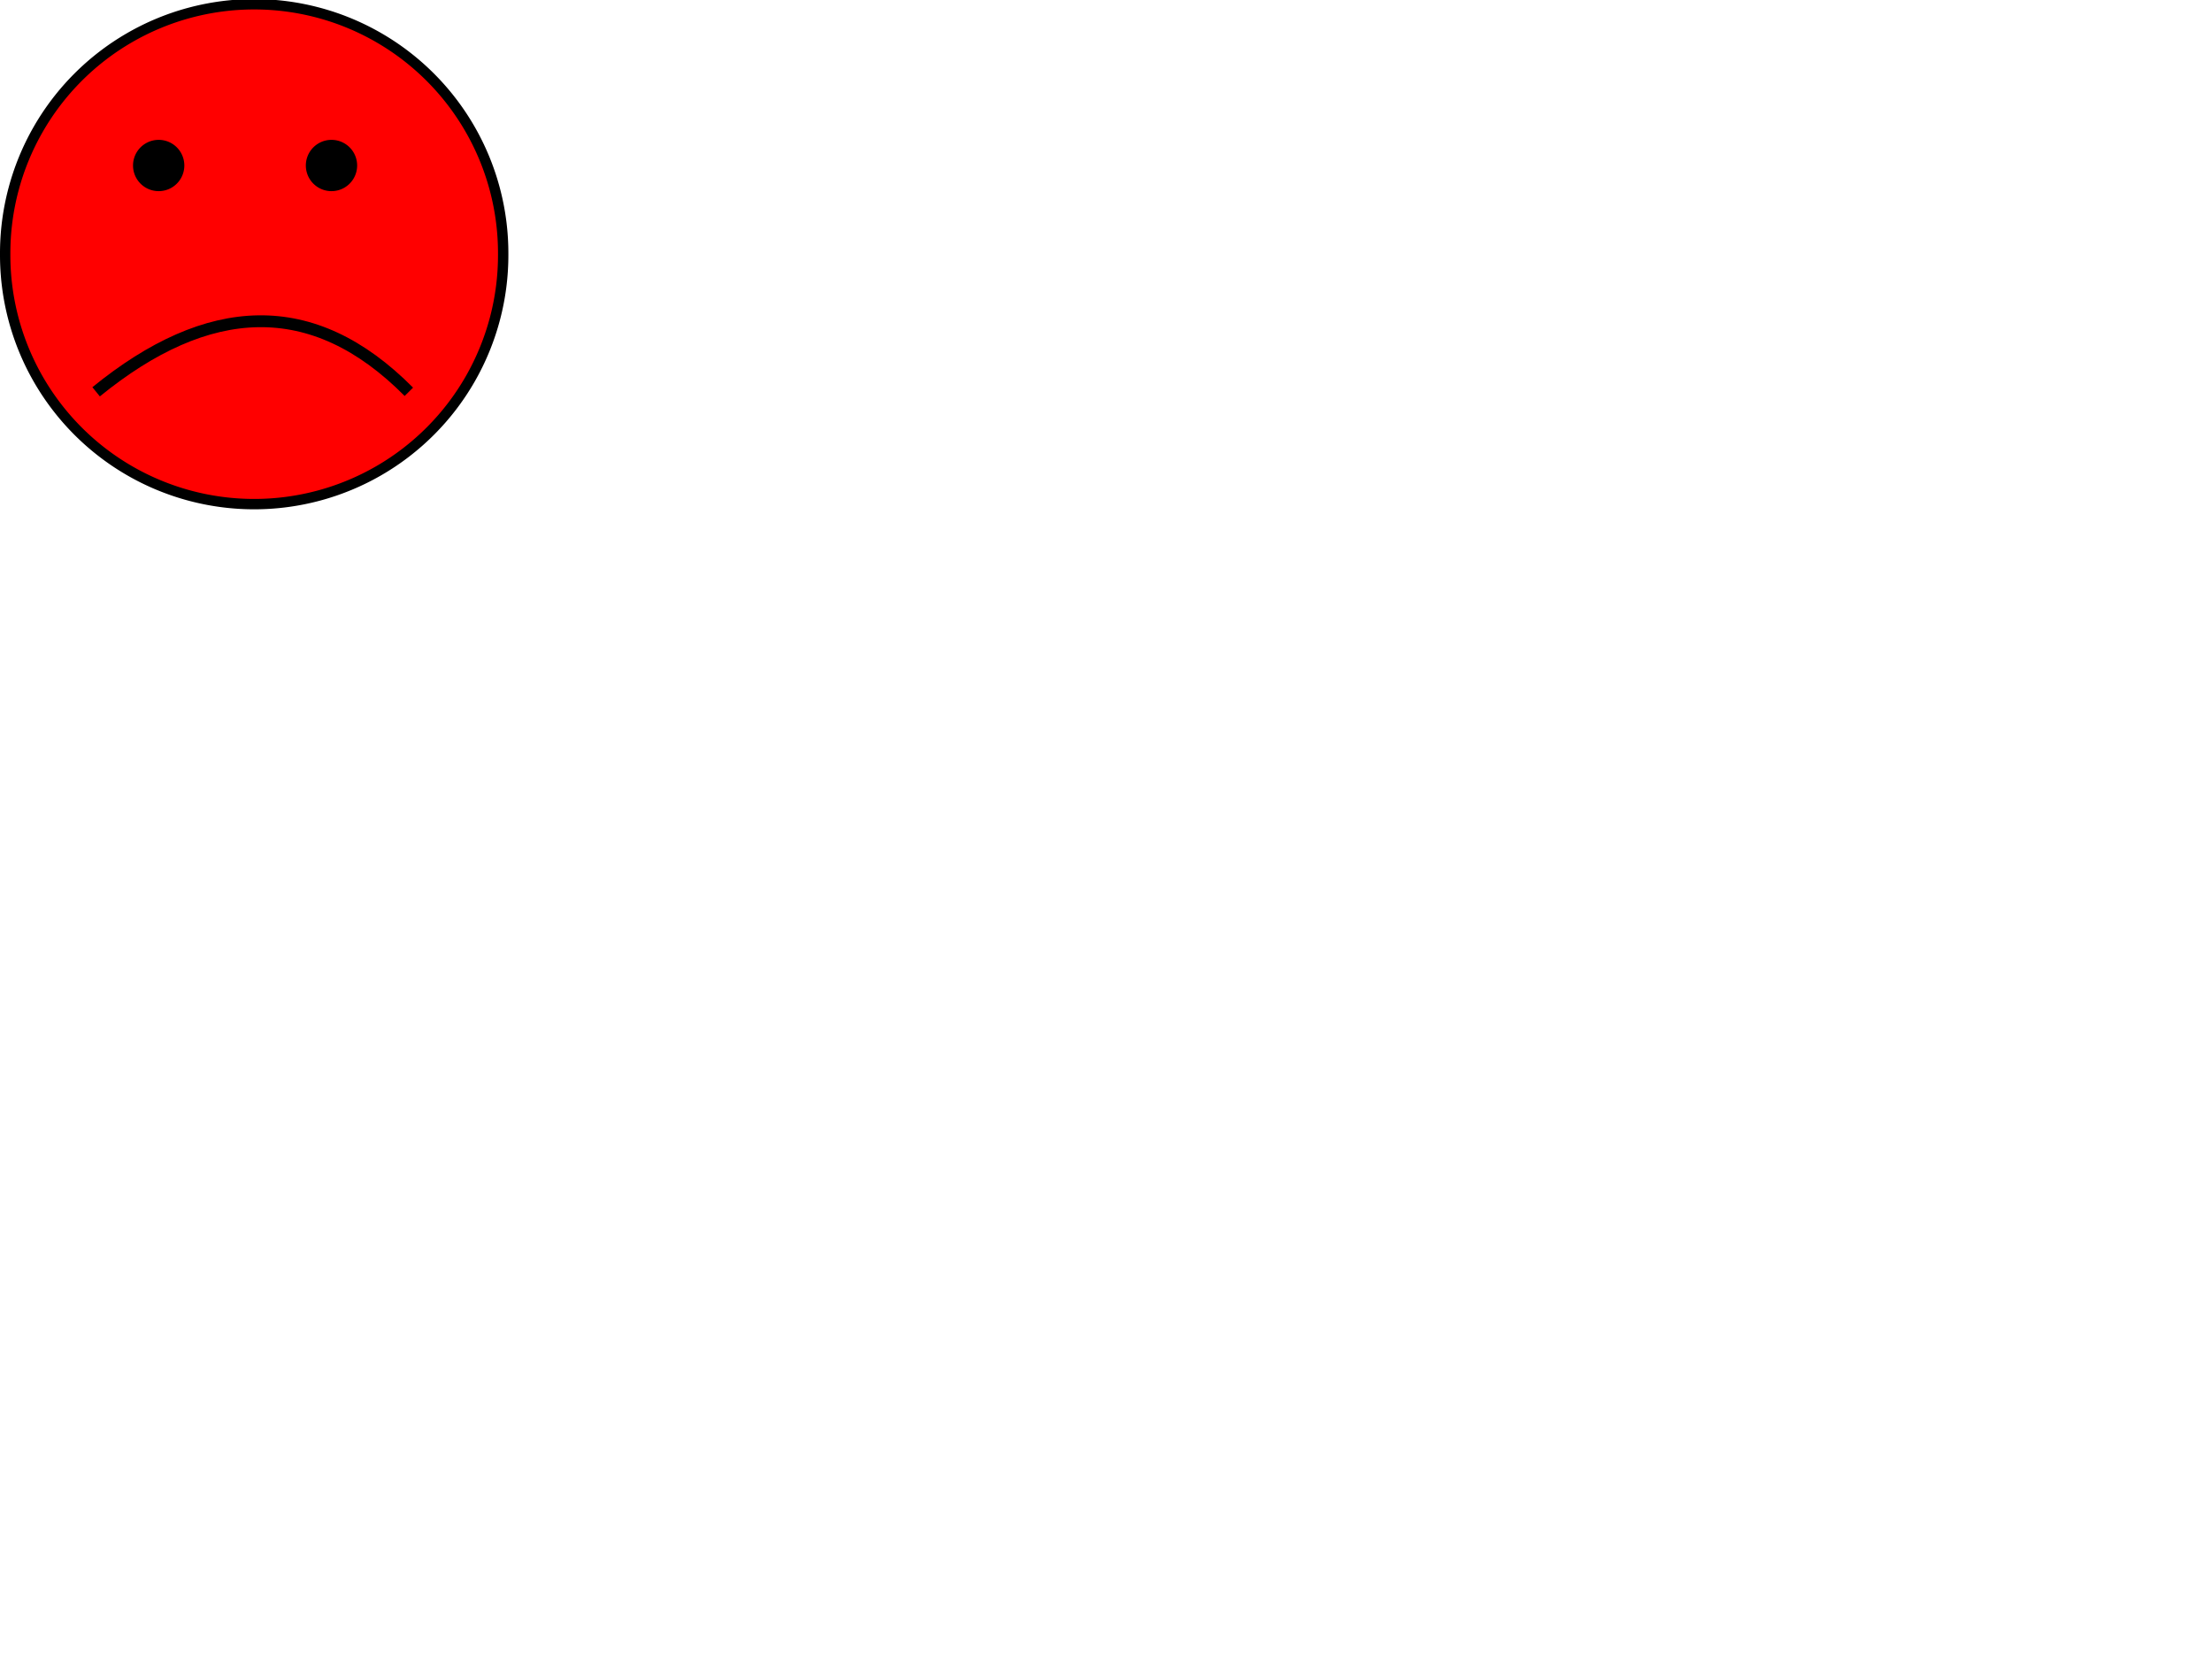 <?xml version="1.0"?><svg width="640" height="480" xmlns="http://www.w3.org/2000/svg">
 <title>concern</title>
 <defs>
  <clipPath id="clipPath2440" clipPathUnits="userSpaceOnUse">
   <path fill="#ffcc00" fill-rule="nonzero" stroke-width="4" stroke-linecap="round" stroke-linejoin="round" marker-start="none" marker-mid="none" marker-end="none" stroke-miterlimit="4" stroke-dashoffset="0" id="path2442" d="m114.666,142.227c0,12.53 -9.304,22.699 -20.768,22.699c-11.464,0 -20.768,-10.169 -20.768,-22.699c0,-12.53 9.304,-22.699 20.768,-22.699c11.464,0 20.768,10.169 20.768,22.699z"/>
  </clipPath>
  <clipPath id="clipPath2504" clipPathUnits="userSpaceOnUse">
   <path opacity="0.71" fill="#808080" fill-rule="nonzero" stroke-width="4" stroke-linecap="round" stroke-linejoin="round" marker-start="none" marker-mid="none" marker-end="none" stroke-miterlimit="4" stroke-dashoffset="0" transform="matrix(0.619,0,0,0.676,-54.14,90.47)" d="m274.362,88.148a33.555,33.555 0 1 1-67.11,0a33.555,33.555 0 1 167.11,0z" id="path2506"/>
  </clipPath>
 </defs>
 <g>
  <title>Layer 1</title>
  <g id="g3528">
   <path fill="#ff0000" fill-rule="nonzero" stroke="#000000" stroke-width="3" stroke-linecap="round" stroke-linejoin="round" marker-start="none" marker-mid="none" marker-end="none" stroke-miterlimit="4" stroke-dashoffset="0" d="m145.589,73.545a72.045,72.045 0 1 1-144.089,0a72.045,72.045 0 1 1144.089,0z" id="path2302"/>
   <path fill="none" fill-rule="evenodd" stroke="#000000" stroke-width="3.428" id="path2304" d="m27.809,113.36c32.343,-26.338 62.65,-28.087 90.484,0"/>
   <path fill="#000000" fill-rule="nonzero" stroke="#000000" stroke-width="3" stroke-linecap="round" stroke-linejoin="round" marker-start="none" marker-mid="none" marker-end="none" stroke-miterlimit="4" stroke-dashoffset="0" d="m51.833,47.885a5.921,5.921 0 1 1-11.843,0a5.921,5.921 0 1 111.843,0z" id="path2306"/>
   <path fill="#000000" fill-rule="nonzero" stroke="#000000" stroke-width="3" stroke-linecap="round" stroke-linejoin="round" marker-start="none" marker-mid="none" marker-end="none" stroke-miterlimit="4" stroke-dashoffset="0" id="path2308" d="m101.833,47.885a5.921,5.921 0 1 1-11.843,0a5.921,5.921 0 1 111.843,0z"/>
  </g>
 </g>
</svg>